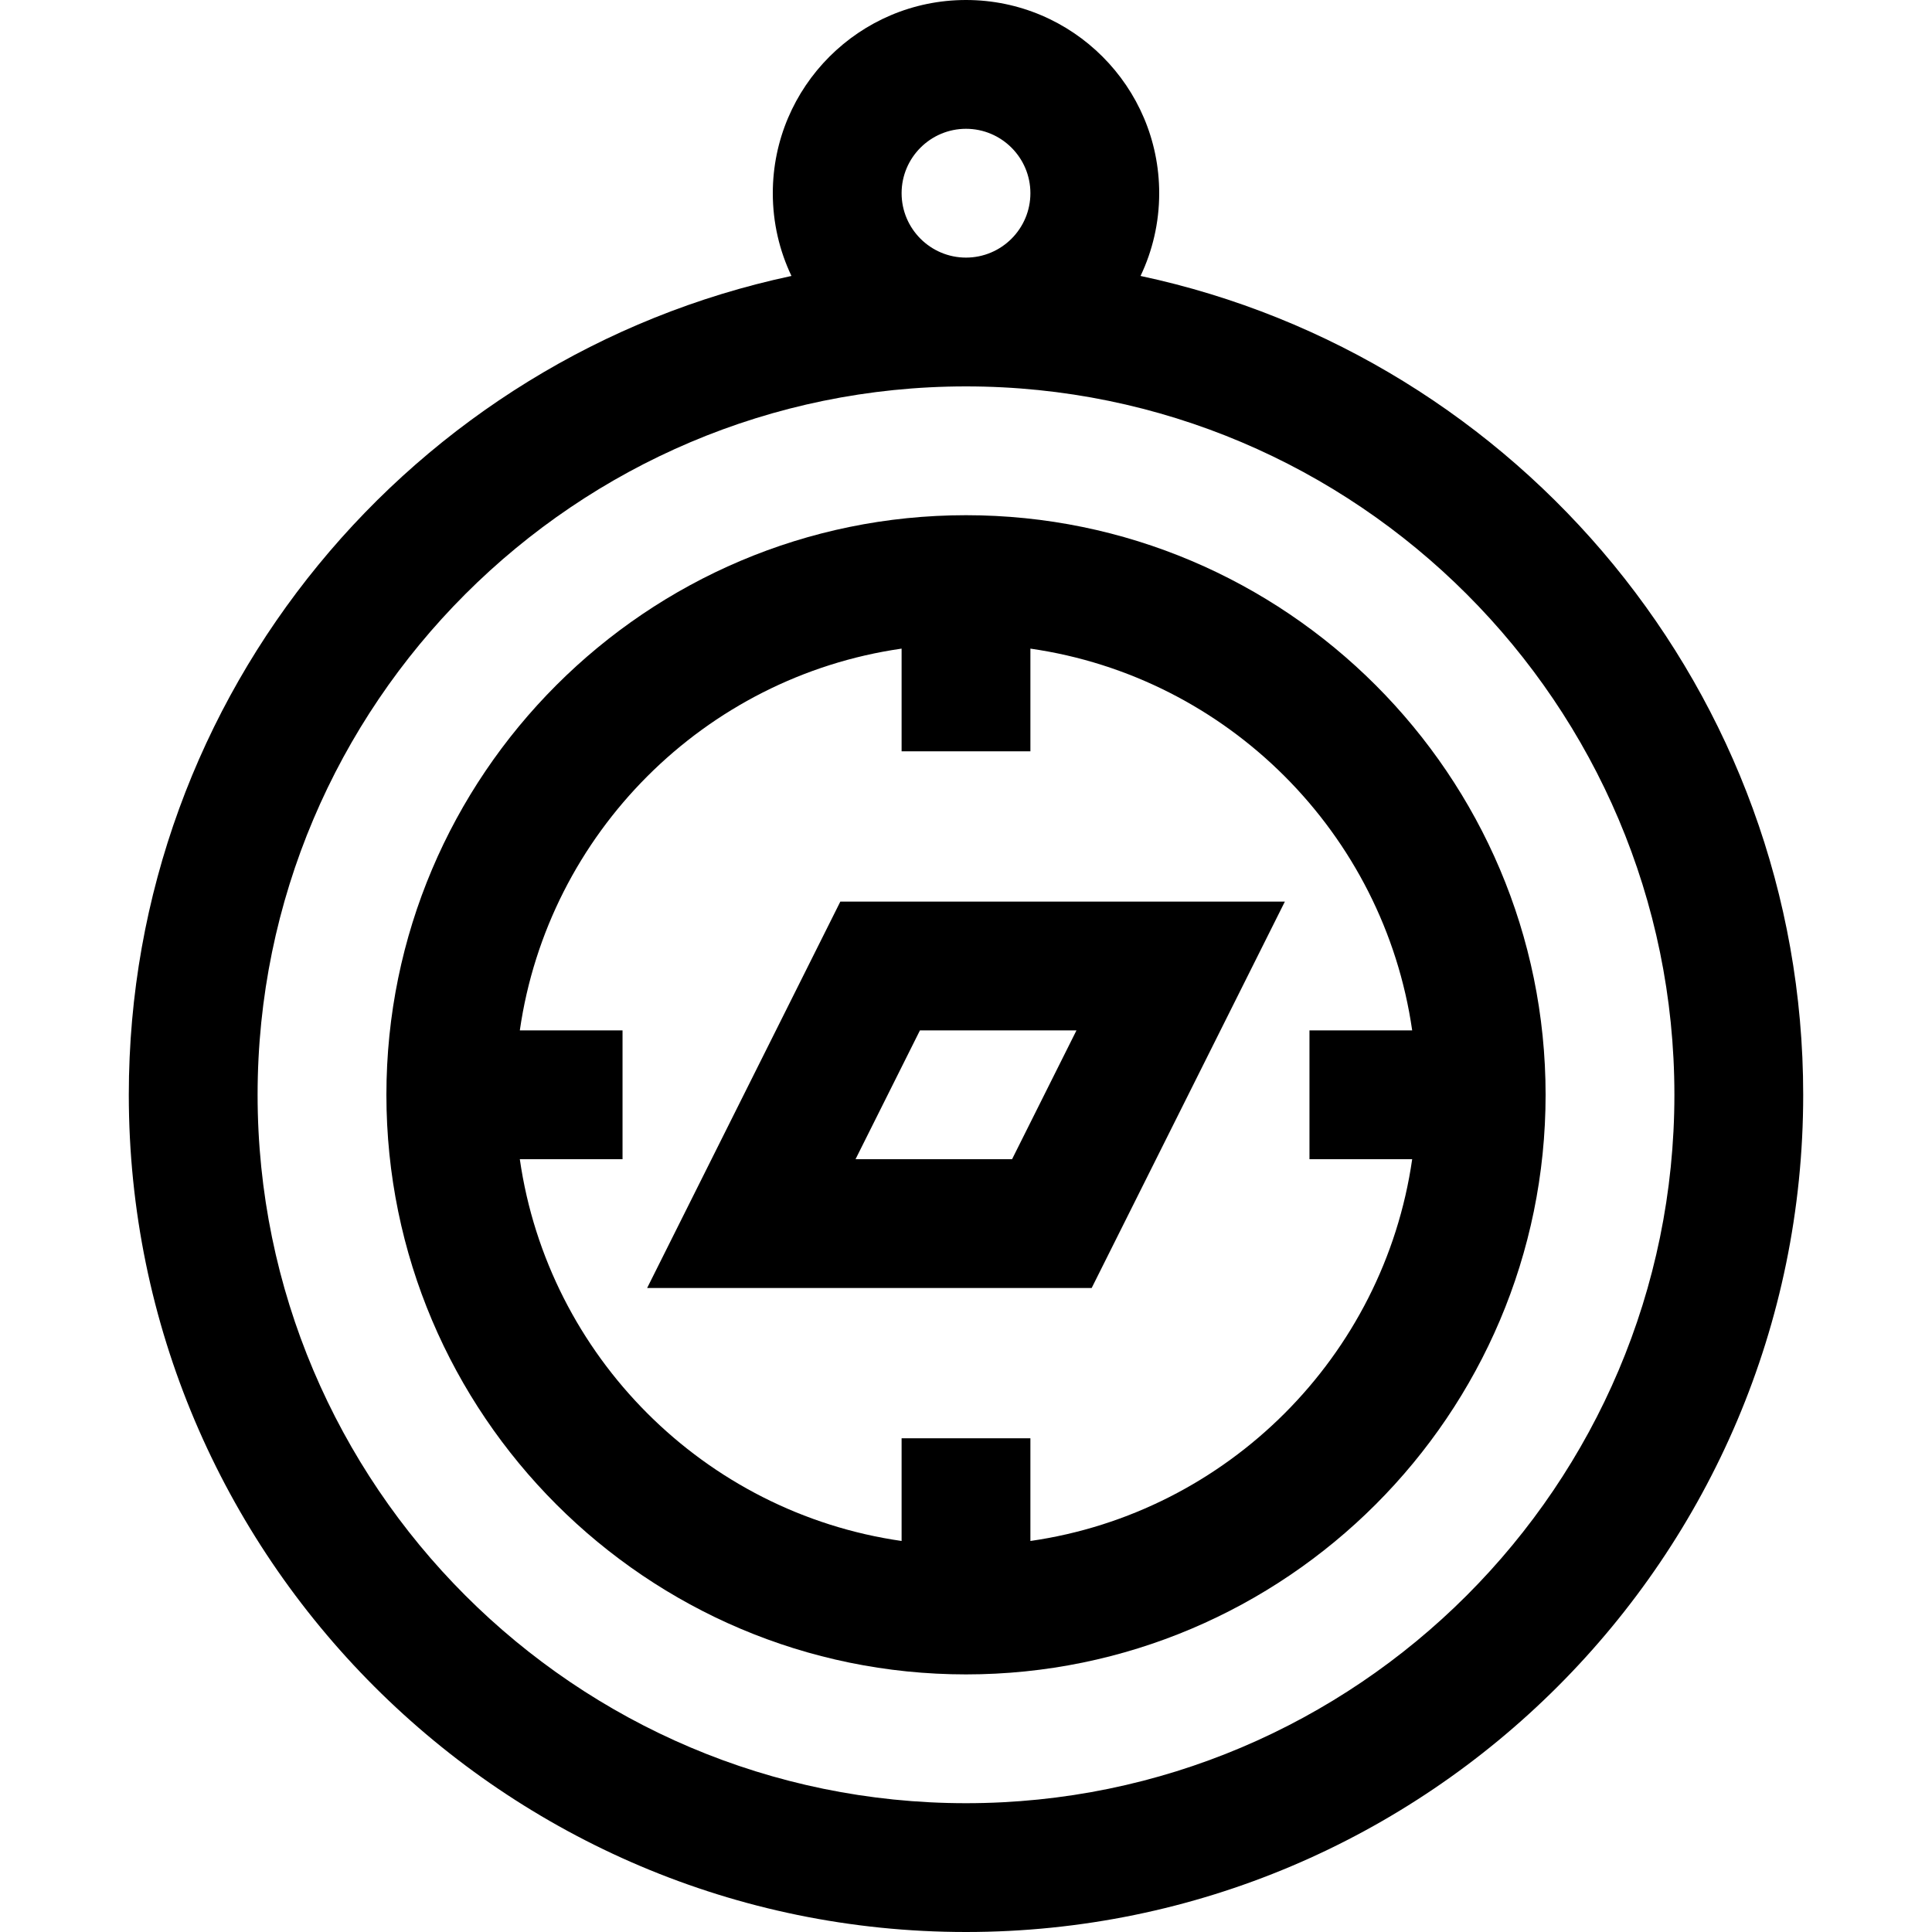 <?xml version="1.0" encoding="iso-8859-1"?>
<!-- Uploaded to: SVG Repo, www.svgrepo.com, Generator: SVG Repo Mixer Tools -->
<svg fill="#000000" height="800px" width="800px" version="1.1" id="Layer_1" xmlns="http://www.w3.org/2000/svg" xmlns:xlink="http://www.w3.org/1999/xlink" 
	 viewBox="0 0 450 450" xml:space="preserve">
<g id="XMLID_390_">
	<g>
		<g>
			<path d="M265.654,64.275C268.438,58.429,270,51.895,270,45c0-24.813-20.186-45-45-45c-24.813,0-45,20.187-45,45
				c0,6.895,1.563,13.429,4.346,19.275C96.271,83.029,30,161.415,30,255c0,107.523,87.477,195,195,195s195-87.477,195-195
				C420,161.415,353.728,83.029,265.654,64.275z M225,30c8.271,0,15,6.729,15,15s-6.729,15-15,15s-15-6.729-15-15S216.729,30,225,30
				z M225,420c-90.981,0-165-74.019-165-165S134.019,90,225,90s165,74.019,165,165S315.981,420,225,420z"/>
			<path d="M225,120c-74.439,0-135,60.561-135,135s60.561,135,135,135s135-60.56,135-135S299.44,120,225,120z M240,358.924V335h-30
				v23.924c-45.915-6.597-82.327-43.008-88.924-88.924H145v-30h-23.924c6.597-45.915,43.008-82.327,88.924-88.924V175h30v-23.924
				c45.916,6.597,82.327,43.008,88.924,88.924H305v30h23.924C322.327,315.915,285.916,352.327,240,358.924z"/>
			<path d="M150.73,300h103.54l45-90H195.73L150.73,300z M214.27,240h36.459l-15,30H199.27L214.27,240z"/>
		</g>
	</g>
</g>
</svg>
